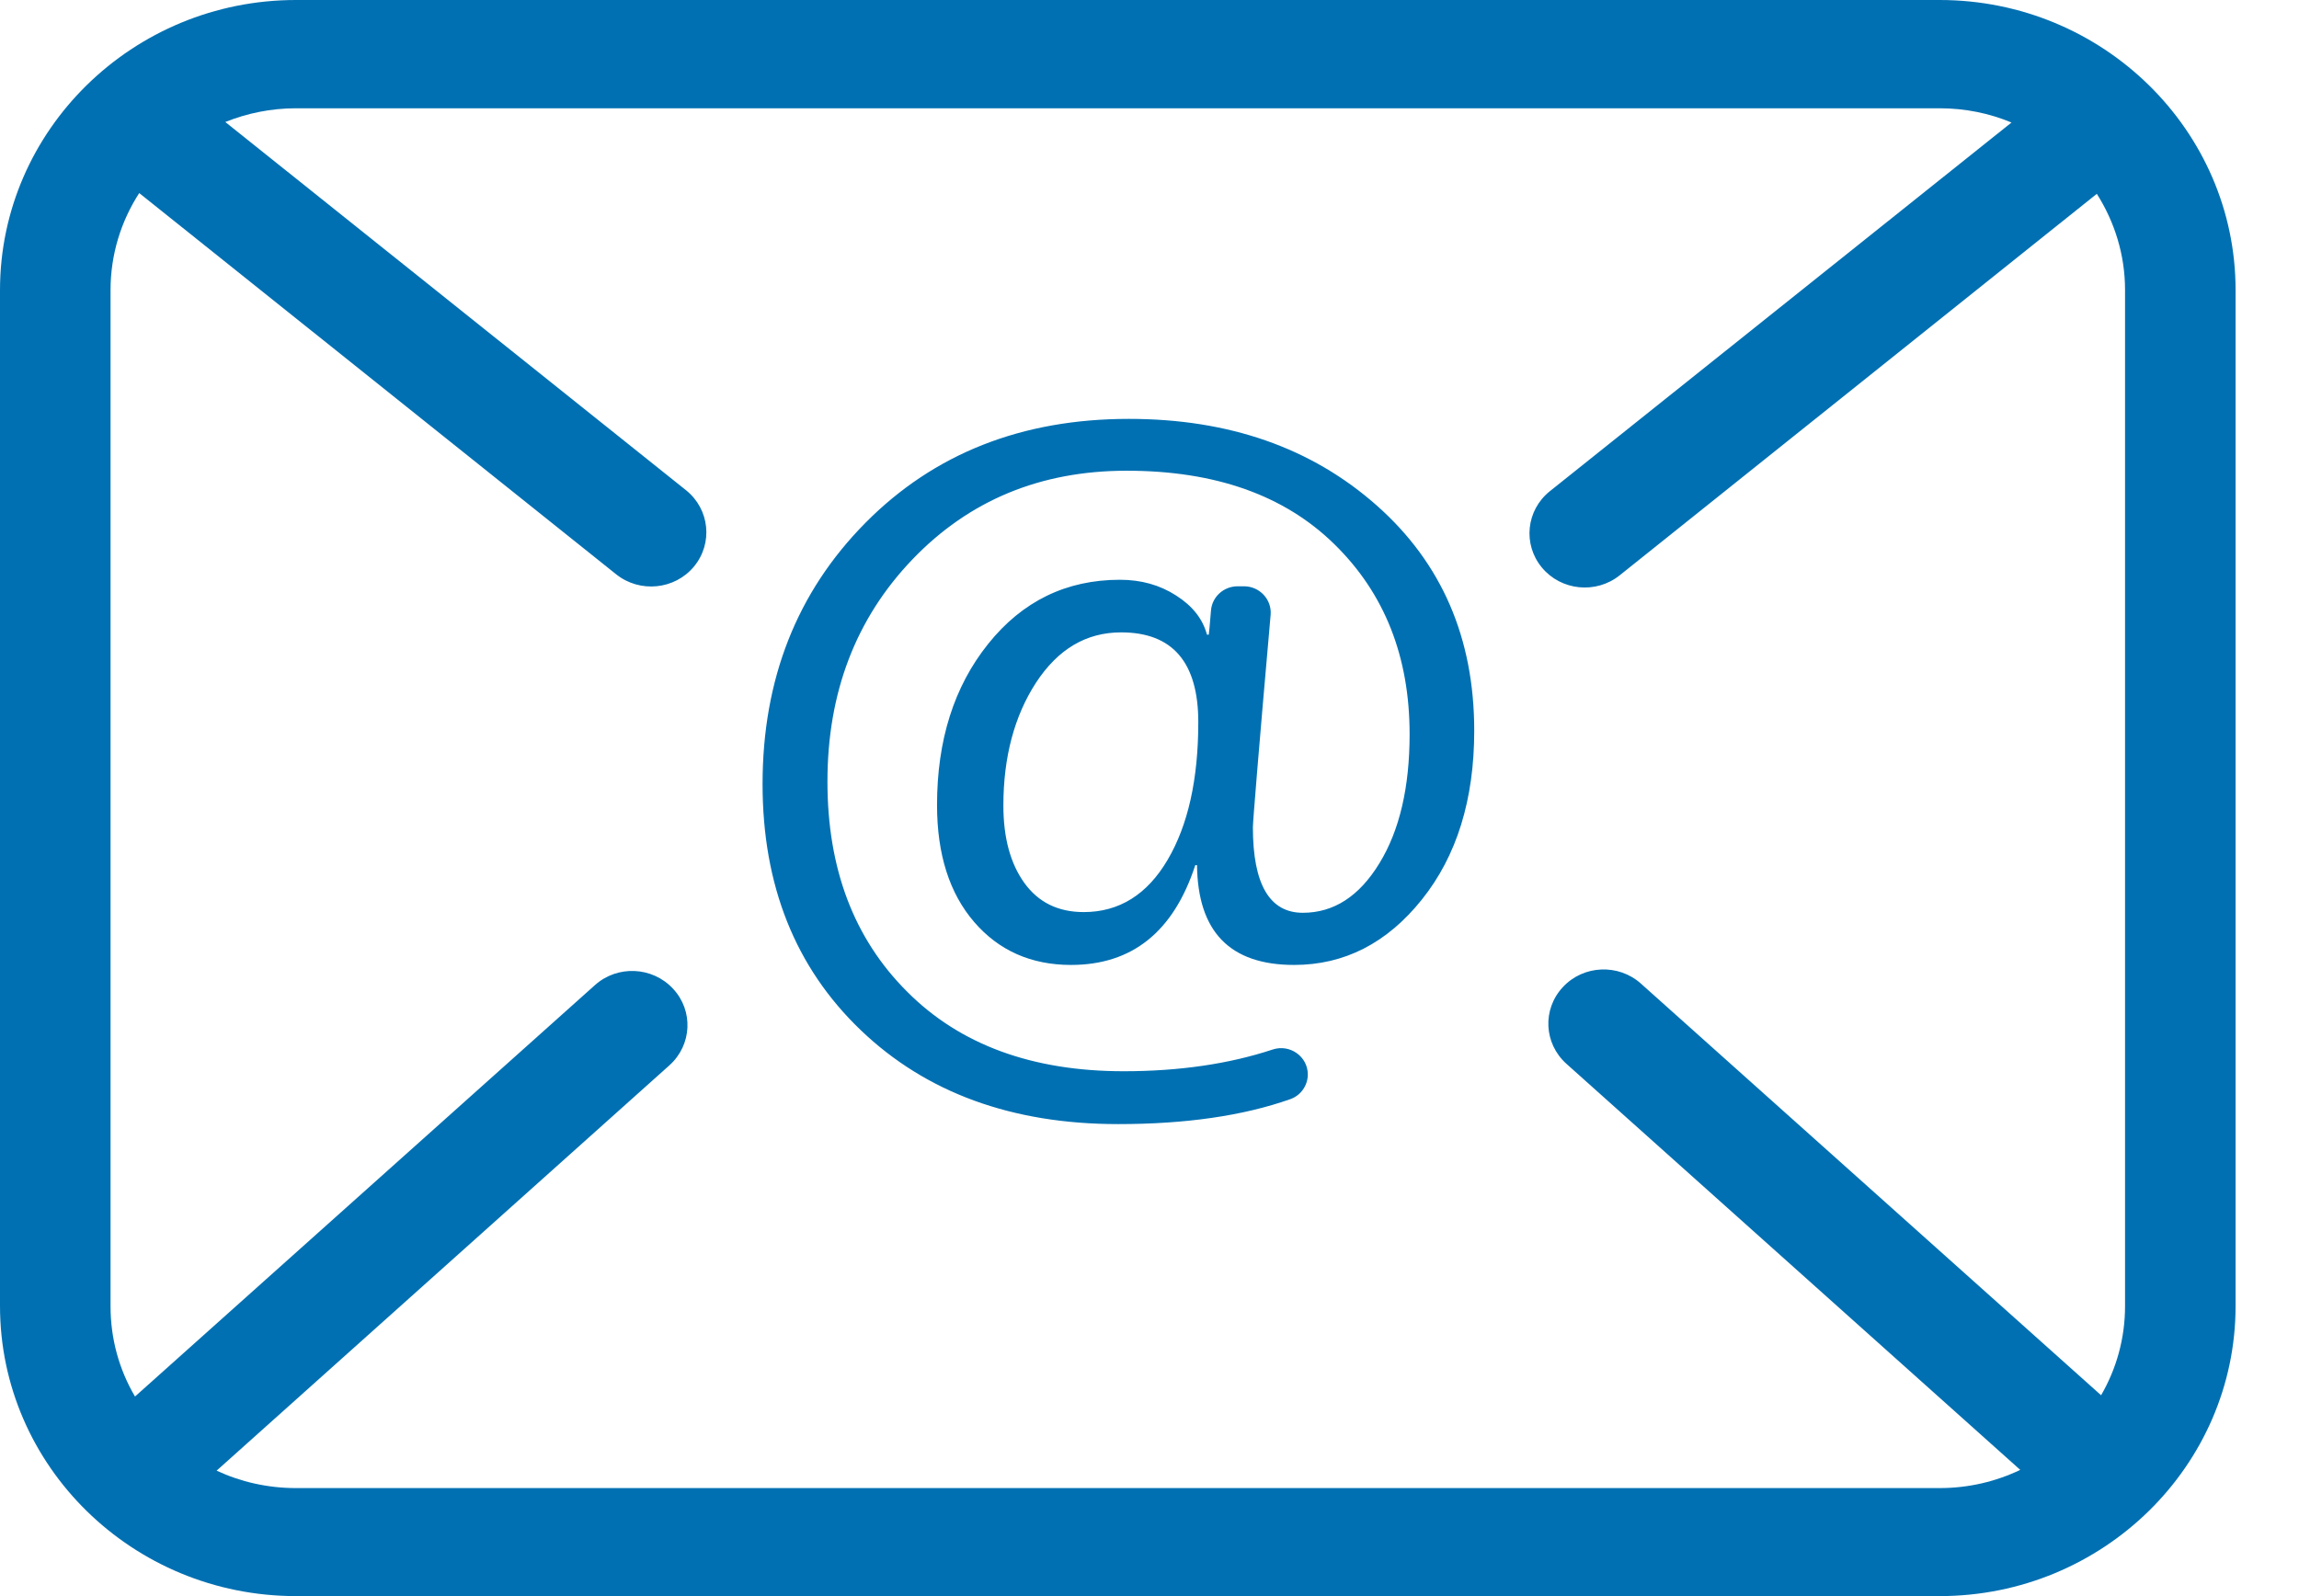 <?xml version="1.0" encoding="UTF-8"?><svg version="1.1" width="36px" height="25px" viewBox="0 0 36.0 25.0" xmlns="http://www.w3.org/2000/svg" xmlns:xlink="http://www.w3.org/1999/xlink"><defs><clipPath id="i0"><path d="M1920,0 L1920,1922 L0,1922 L0,0 L1920,0 Z"></path></clipPath><clipPath id="i1"><path d="M30.373,0 C32.928,0 35.007,2.04 35.007,4.544 L35.007,20.456 C35.007,22.96 32.928,25 30.373,25 L4.634,25 C2.079,25 0,22.964 0,20.456 L0,4.544 C0,2.04 2.079,0 4.634,0 Z M30.373,1.696 L4.634,1.696 C4.244,1.696 3.868,1.774 3.528,1.911 L10.742,7.678 C11.113,7.975 11.168,8.51 10.867,8.874 C10.566,9.237 10.019,9.292 9.648,8.995 L2.18,3.024 C1.895,3.466 1.731,3.986 1.731,4.544 L1.731,20.46 C1.731,20.975 1.868,21.456 2.114,21.874 L9.315,15.431 C9.667,15.114 10.214,15.138 10.538,15.485 C10.863,15.833 10.835,16.368 10.484,16.685 L3.392,23.035 C3.767,23.21 4.189,23.308 4.634,23.308 L30.373,23.308 C30.826,23.308 31.252,23.206 31.635,23.023 L24.527,16.661 C24.176,16.345 24.148,15.81 24.472,15.462 C24.793,15.114 25.344,15.091 25.696,15.407 L32.901,21.854 C33.139,21.444 33.276,20.967 33.276,20.46 L33.276,4.54 C33.276,3.99 33.112,3.474 32.834,3.036 L25.363,9.011 C24.992,9.308 24.445,9.253 24.144,8.889 C23.843,8.526 23.898,7.991 24.269,7.694 L31.498,1.919 C31.15,1.774 30.771,1.696 30.373,1.696 Z M17.677,6.561 C19.244,6.561 20.538,7.014 21.558,7.917 C22.577,8.819 23.085,9.995 23.085,11.445 C23.085,12.523 22.812,13.407 22.265,14.09 C21.718,14.774 21.05,15.114 20.264,15.114 C19.26,15.114 18.756,14.594 18.744,13.551 L18.717,13.551 C18.377,14.594 17.728,15.114 16.771,15.114 C16.15,15.114 15.642,14.891 15.255,14.442 C14.868,13.993 14.673,13.383 14.673,12.609 C14.673,11.597 14.938,10.753 15.474,10.085 C16.009,9.417 16.697,9.081 17.537,9.081 C17.869,9.081 18.162,9.163 18.416,9.327 C18.674,9.491 18.834,9.694 18.9,9.941 L18.928,9.941 C18.932,9.929 18.943,9.8 18.963,9.558 C18.982,9.347 19.162,9.183 19.381,9.183 L19.479,9.183 C19.725,9.183 19.916,9.39 19.897,9.628 C19.709,11.761 19.619,12.871 19.619,12.957 C19.619,13.852 19.881,14.297 20.401,14.297 C20.885,14.297 21.284,14.04 21.601,13.52 C21.917,13.004 22.073,12.328 22.073,11.5 C22.073,10.288 21.683,9.296 20.897,8.526 C20.112,7.756 19.029,7.373 17.642,7.373 C16.29,7.373 15.173,7.838 14.286,8.764 C13.399,9.691 12.957,10.851 12.957,12.242 C12.957,13.606 13.371,14.7 14.204,15.532 C15.032,16.364 16.165,16.779 17.595,16.779 C18.463,16.779 19.244,16.665 19.928,16.439 C20.198,16.349 20.479,16.548 20.479,16.829 C20.479,17.001 20.37,17.158 20.206,17.216 C19.463,17.478 18.564,17.607 17.509,17.607 C15.845,17.607 14.501,17.115 13.477,16.134 C12.453,15.153 11.941,13.868 11.941,12.281 C11.941,10.64 12.477,9.276 13.551,8.19 C14.626,7.104 16.001,6.561 17.677,6.561 Z M17.556,9.905 C17.009,9.905 16.568,10.167 16.224,10.691 C15.884,11.214 15.712,11.859 15.712,12.617 C15.712,13.121 15.821,13.524 16.04,13.829 C16.259,14.133 16.568,14.286 16.97,14.286 C17.525,14.286 17.963,14.012 18.283,13.469 C18.603,12.926 18.764,12.207 18.764,11.312 C18.764,10.374 18.361,9.905 17.556,9.905 Z"></path></clipPath></defs><g transform="translate(-699.0 -793.0)"><g clip-path="url(#i0)"><g transform="translate(560.0 747.0)"><g transform="translate(139.0 46.0)"><g clip-path="url(#i1)"><polygon points="0,0 35.007,0 35.007,25 0,25 0,0" stroke="none" fill="#0170B2"></polygon></g></g></g></g></g></svg>
